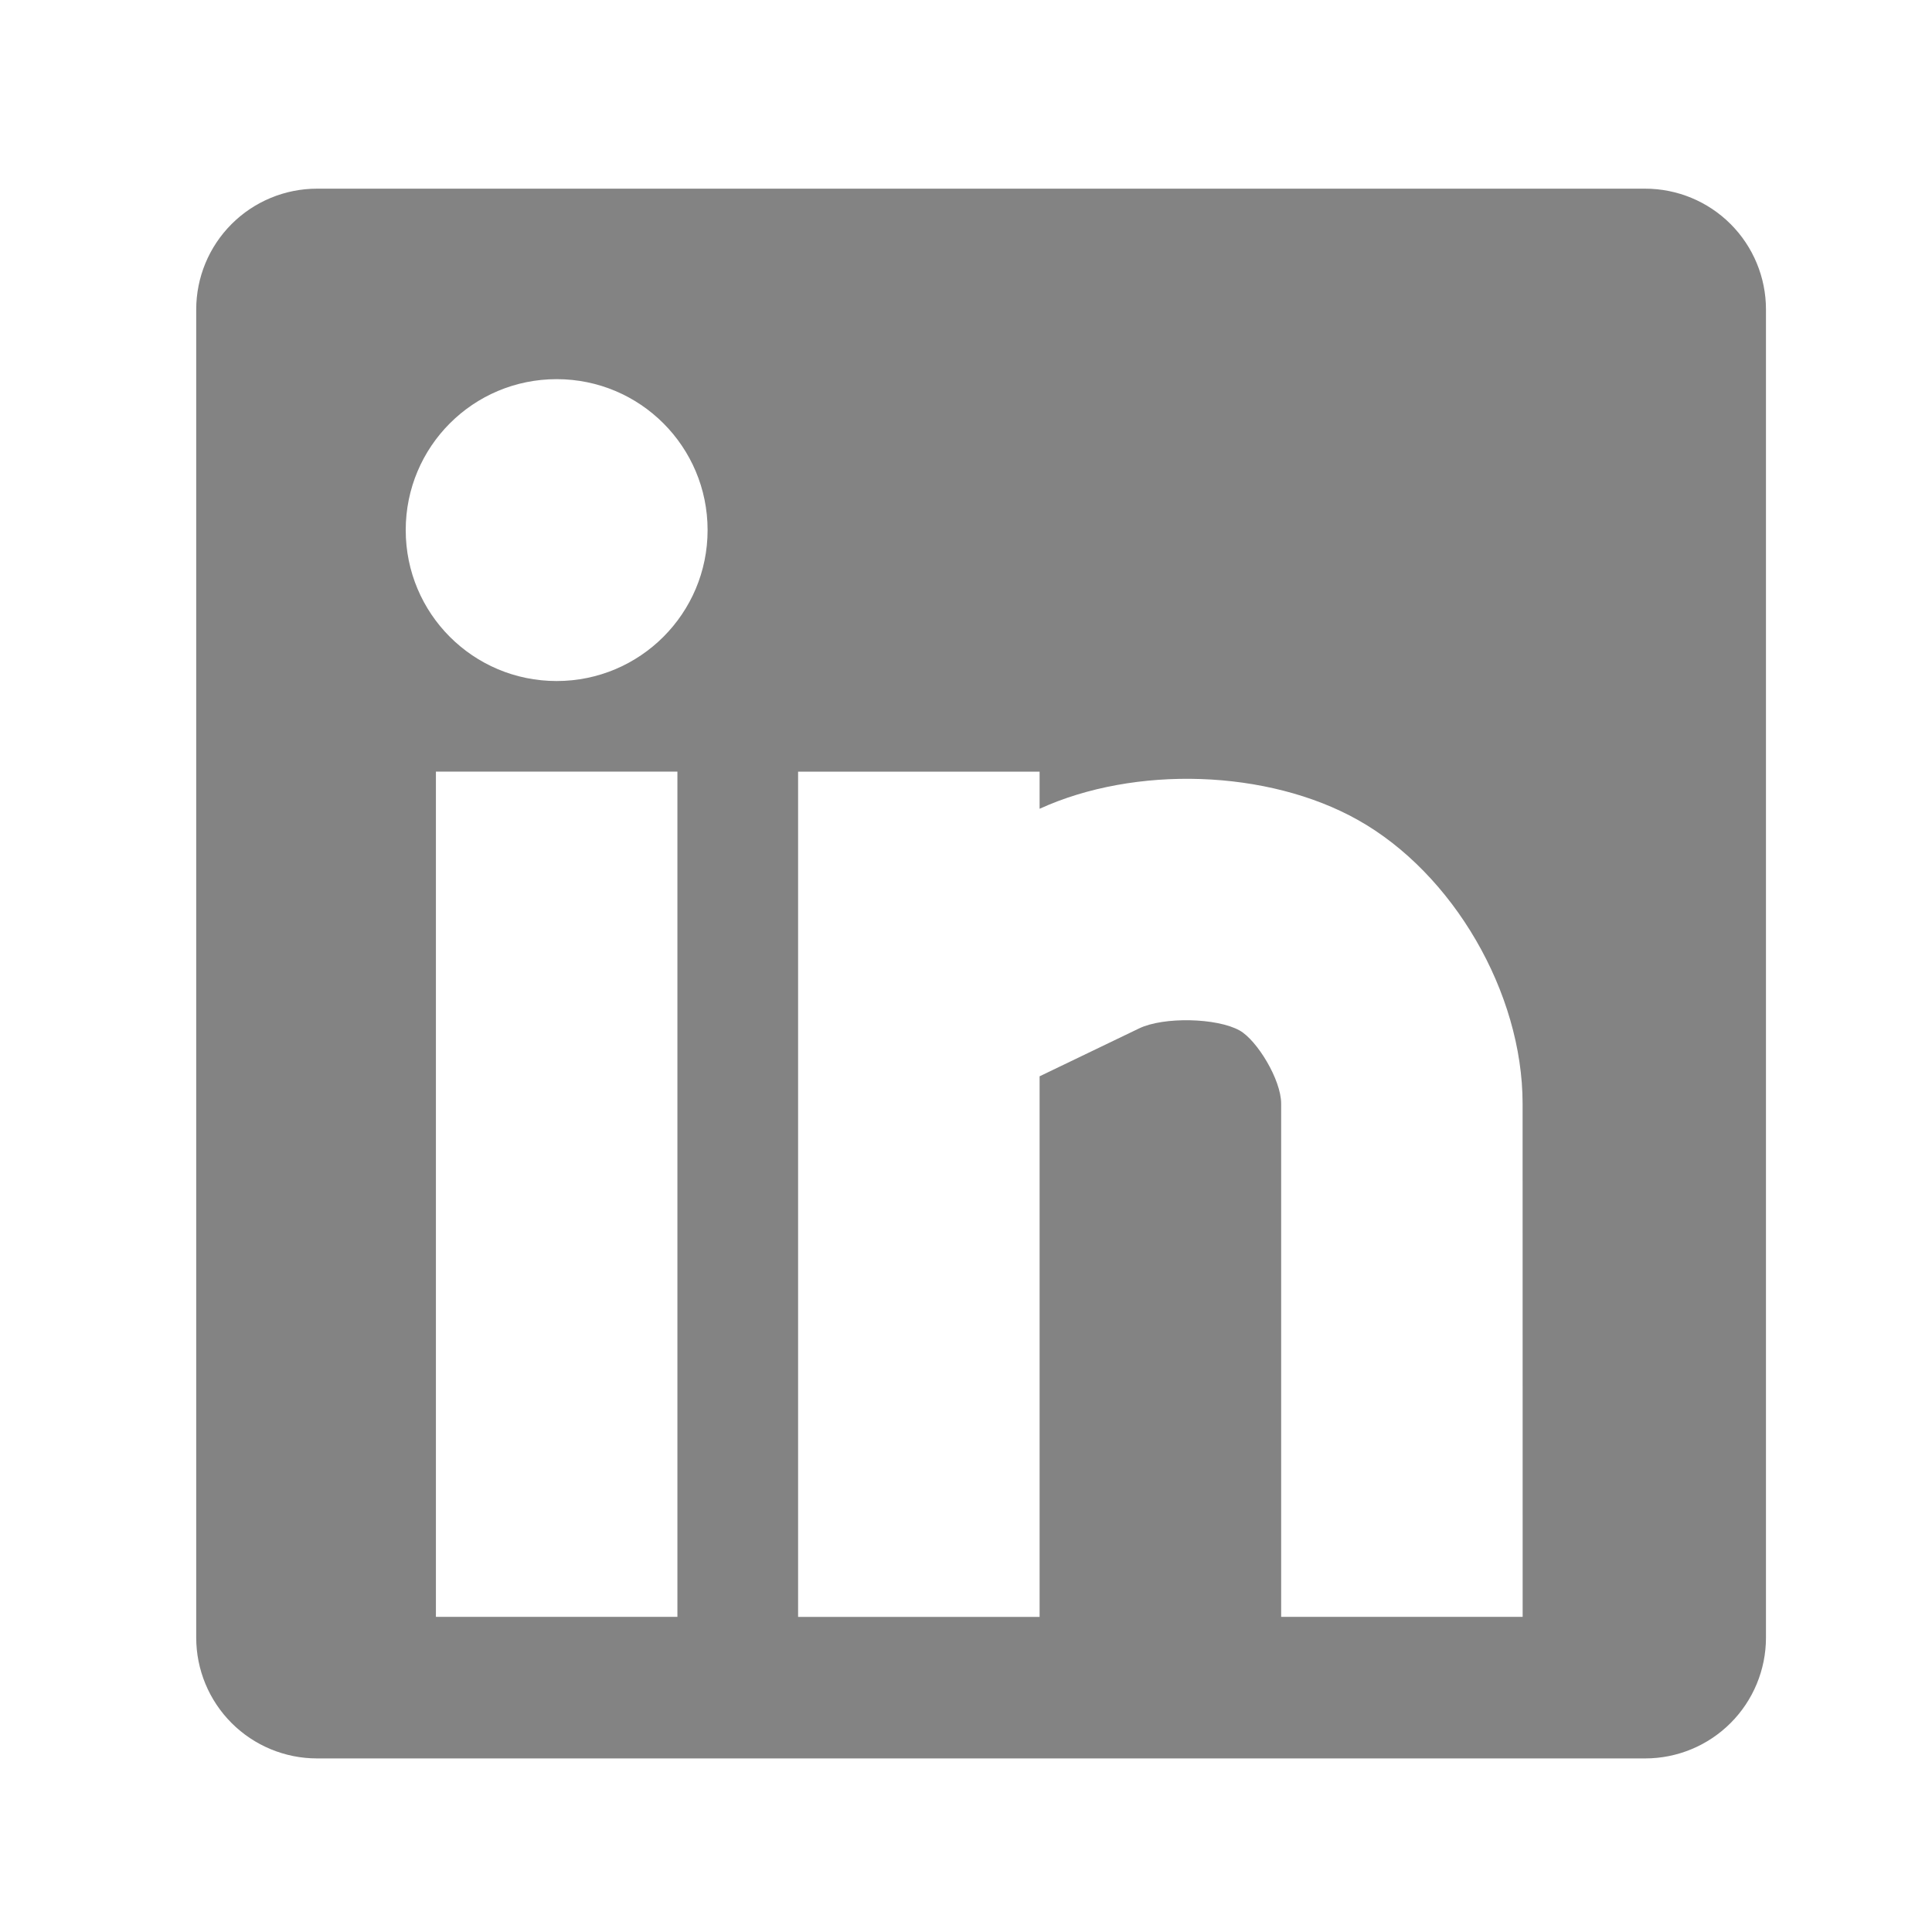 <svg width="32" height="32" viewBox="0 0 32 32" fill="none" xmlns="http://www.w3.org/2000/svg">
<path d="M27.25 3.125H5.25C4.72 3.125 4.211 3.336 3.836 3.711C3.461 4.086 3.25 4.595 3.25 5.125V27.125C3.25 27.655 3.461 28.164 3.836 28.539C4.211 28.914 4.72 29.125 5.25 29.125H27.25C27.78 29.125 28.289 28.914 28.664 28.539C29.039 28.164 29.25 27.655 29.25 27.125V5.125C29.25 4.595 29.039 4.086 28.664 3.711C28.289 3.336 27.78 3.125 27.25 3.125ZM11.22 26.78H7.22V12.78H11.22V26.78ZM9.22 11.28C7.836 11.28 6.72 10.162 6.72 8.78C6.72 7.398 7.836 6.28 9.22 6.28C10.604 6.28 11.72 7.4 11.72 8.78C11.72 10.16 10.602 11.28 9.22 11.28ZM25.22 26.78H21.22V18.28C21.22 17.88 20.816 17.226 20.532 17.068C20.157 16.858 19.272 16.838 18.867 17.034L17.219 17.827V26.781H13.219V12.781H17.219V13.396C18.801 12.673 20.999 12.744 22.489 13.58C24.069 14.465 25.219 16.443 25.219 18.28L25.22 26.78Z" fill="#838383"/>
</svg>
